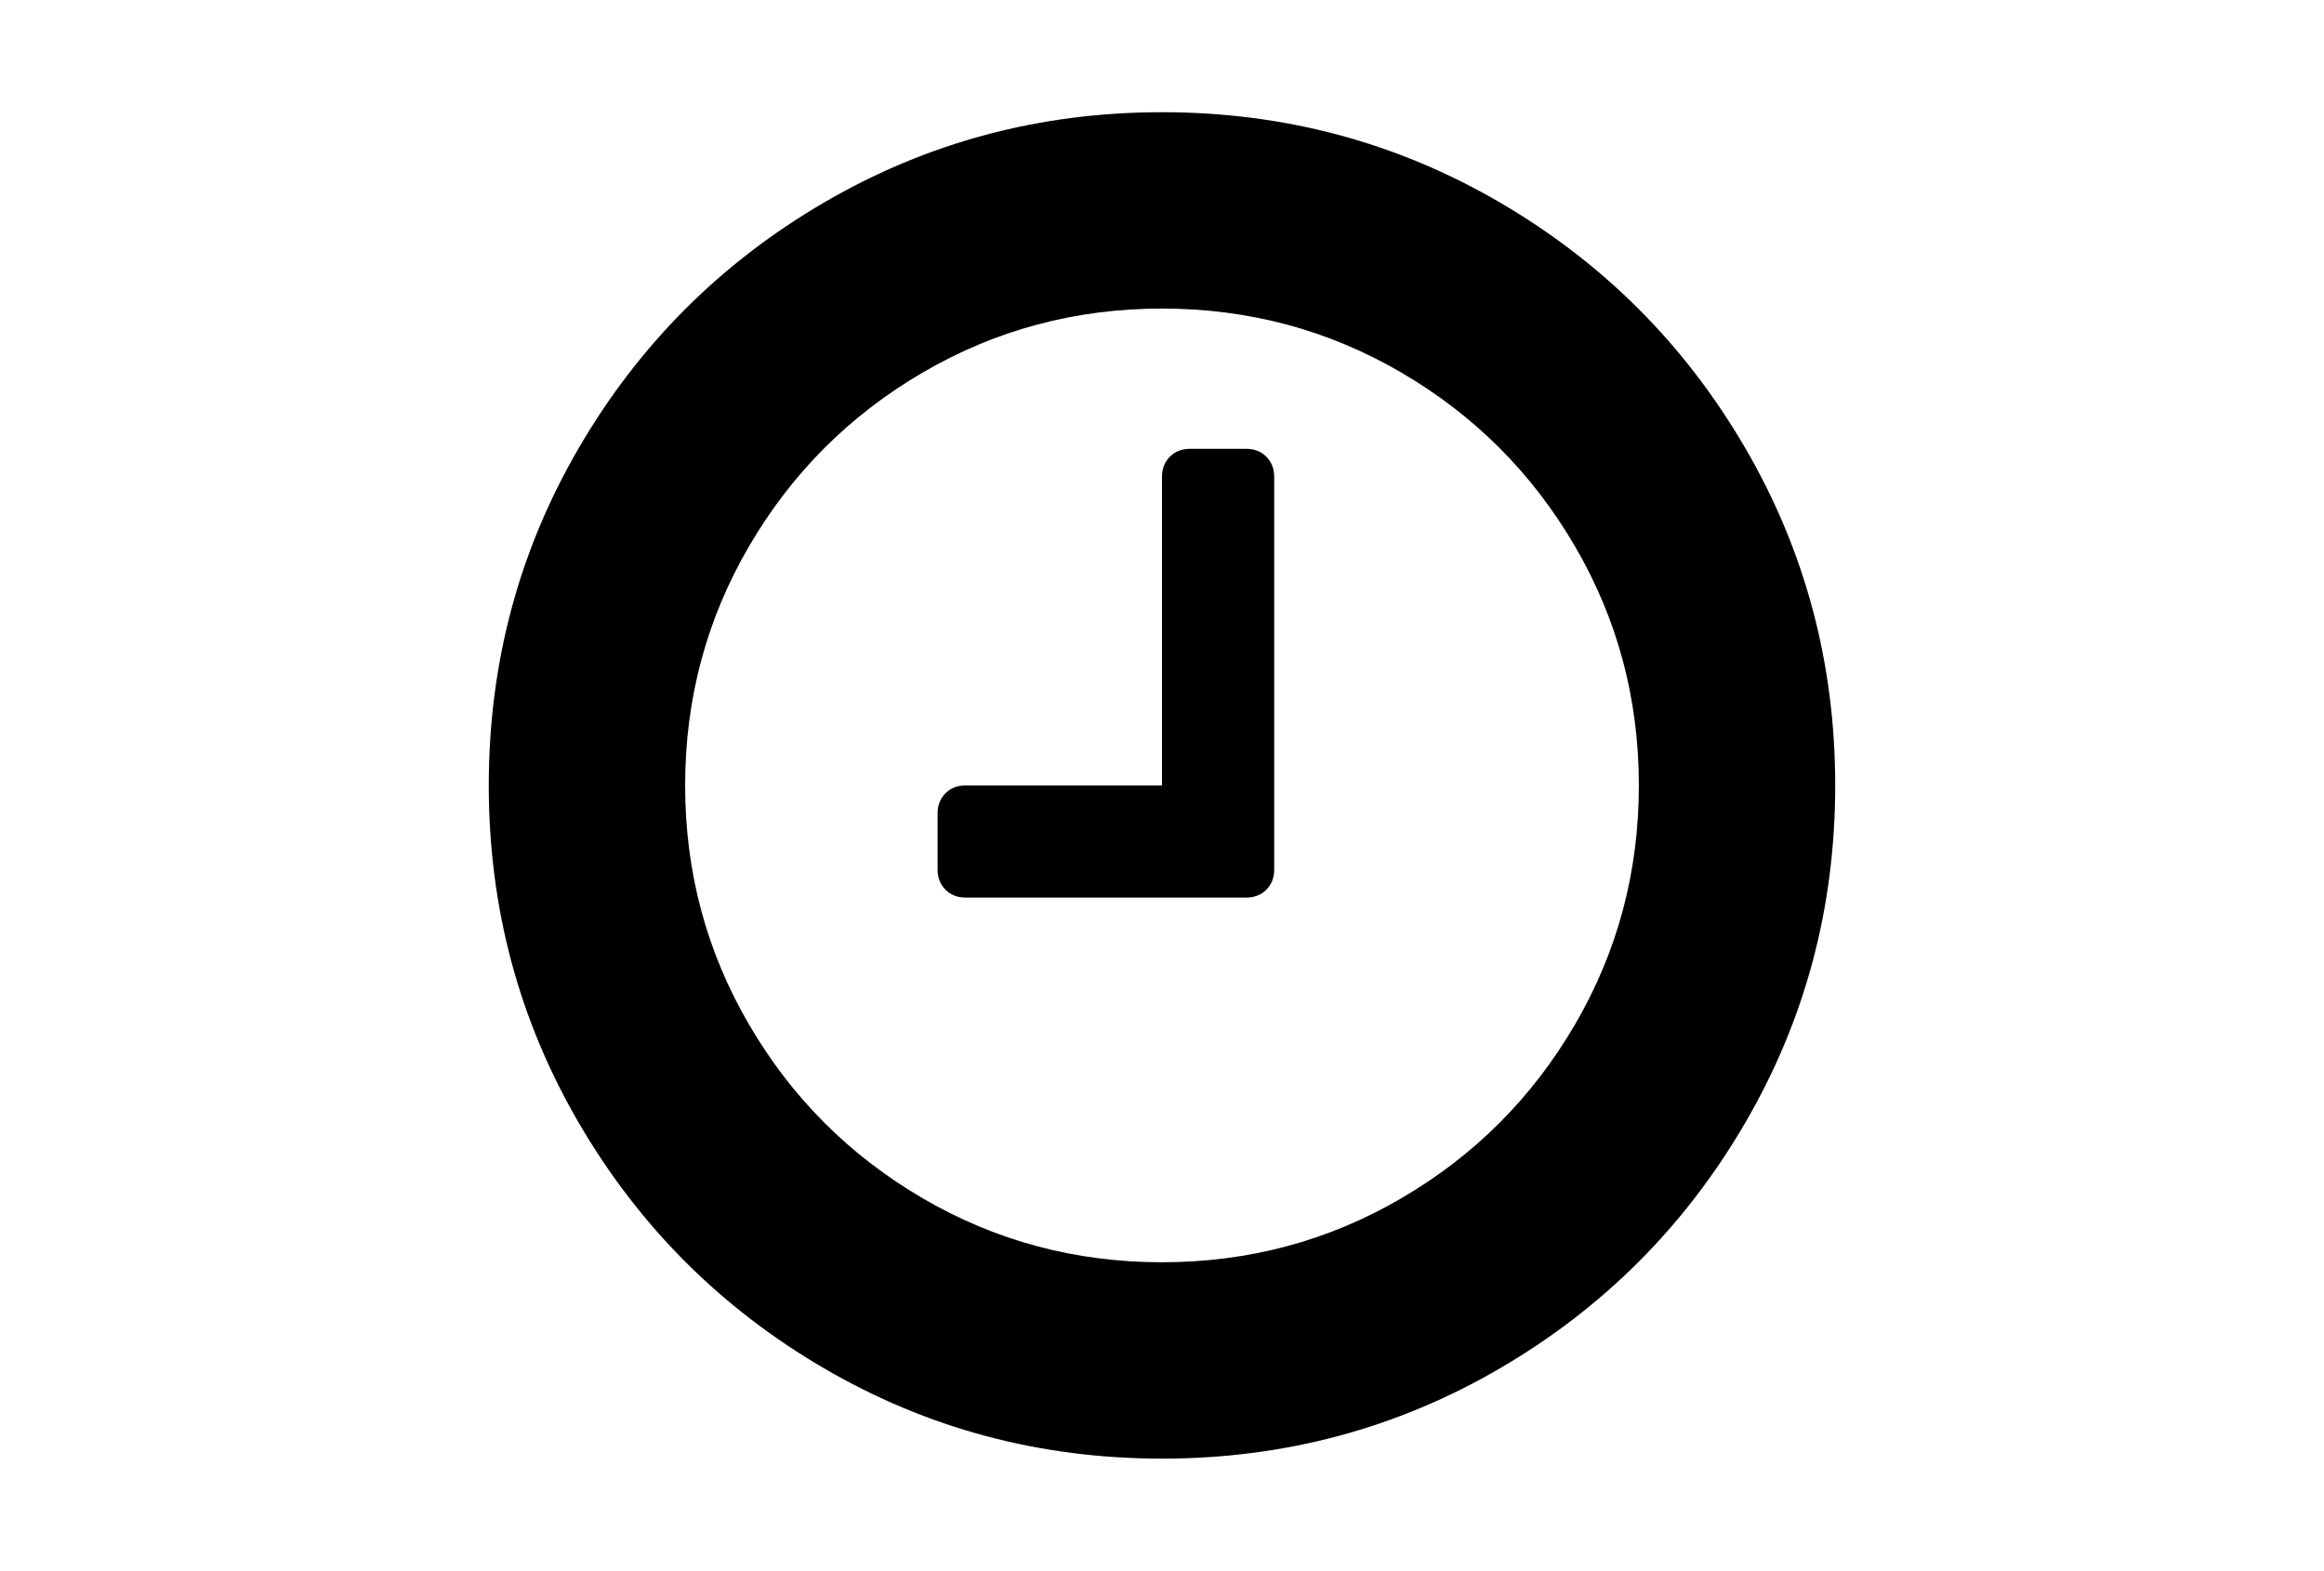 <?xml version="1.0" encoding="utf-8"?>
<!-- Generator: Adobe Illustrator 16.0.4, SVG Export Plug-In . SVG Version: 6.00 Build 0)  -->
<!DOCTYPE svg PUBLIC "-//W3C//DTD SVG 1.1//EN" "http://www.w3.org/Graphics/SVG/1.1/DTD/svg11.dtd">
<svg version="1.1" id="Capa_1" xmlns="http://www.w3.org/2000/svg" xmlns:xlink="http://www.w3.org/1999/xlink" x="0px" y="0px"
	 width="216px" height="146px" viewBox="0 0 216 146" enable-background="new 0 0 216 146" xml:space="preserve">
<g>
	<path d="M162.18,41.592c-5.595-9.586-13.185-17.176-22.771-22.771c-9.588-5.595-20.055-8.392-31.408-8.392
		c-11.352,0-21.822,2.797-31.408,8.392c-9.587,5.594-17.177,13.184-22.772,22.771C48.225,51.179,45.428,61.649,45.428,73
		c0,11.352,2.798,21.82,8.392,31.408c5.595,9.585,13.185,17.176,22.772,22.771c9.587,5.595,20.056,8.392,31.408,8.392
		c11.352,0,21.822-2.797,31.408-8.392c9.586-5.594,17.176-13.185,22.771-22.771c5.594-9.587,8.391-20.057,8.391-31.408
		C170.57,61.648,167.773,51.178,162.18,41.592z M146.374,95.242c-3.965,6.789-9.342,12.167-16.132,16.132
		c-6.789,3.965-14.203,5.946-22.242,5.946c-8.038,0-15.452-1.981-22.242-5.946c-6.789-3.965-12.166-9.343-16.131-16.132
		C65.661,88.453,63.679,81.039,63.679,73s1.983-15.453,5.948-22.242c3.964-6.789,9.342-12.167,16.131-16.132
		S99.961,28.679,108,28.679s15.453,1.982,22.242,5.947c6.79,3.965,12.167,9.343,16.132,16.132
		c3.965,6.789,5.946,14.203,5.946,22.242S150.339,88.453,146.374,95.242z"/>
	<path d="M115.822,41.714h-5.215c-0.762,0-1.385,0.245-1.875,0.733C108.245,42.936,108,43.56,108,44.321V73H89.75
		c-0.761,0-1.385,0.244-1.874,0.732c-0.489,0.488-0.733,1.113-0.733,1.875v5.214c0,0.761,0.244,1.385,0.733,1.874
		c0.489,0.488,1.114,0.732,1.874,0.732h26.073c0.76,0,1.385-0.244,1.872-0.732c0.488-0.489,0.734-1.113,0.734-1.874v-36.5
		c0-0.76-0.246-1.384-0.734-1.874C117.207,41.959,116.582,41.714,115.822,41.714z"/>
</g>
</svg>
